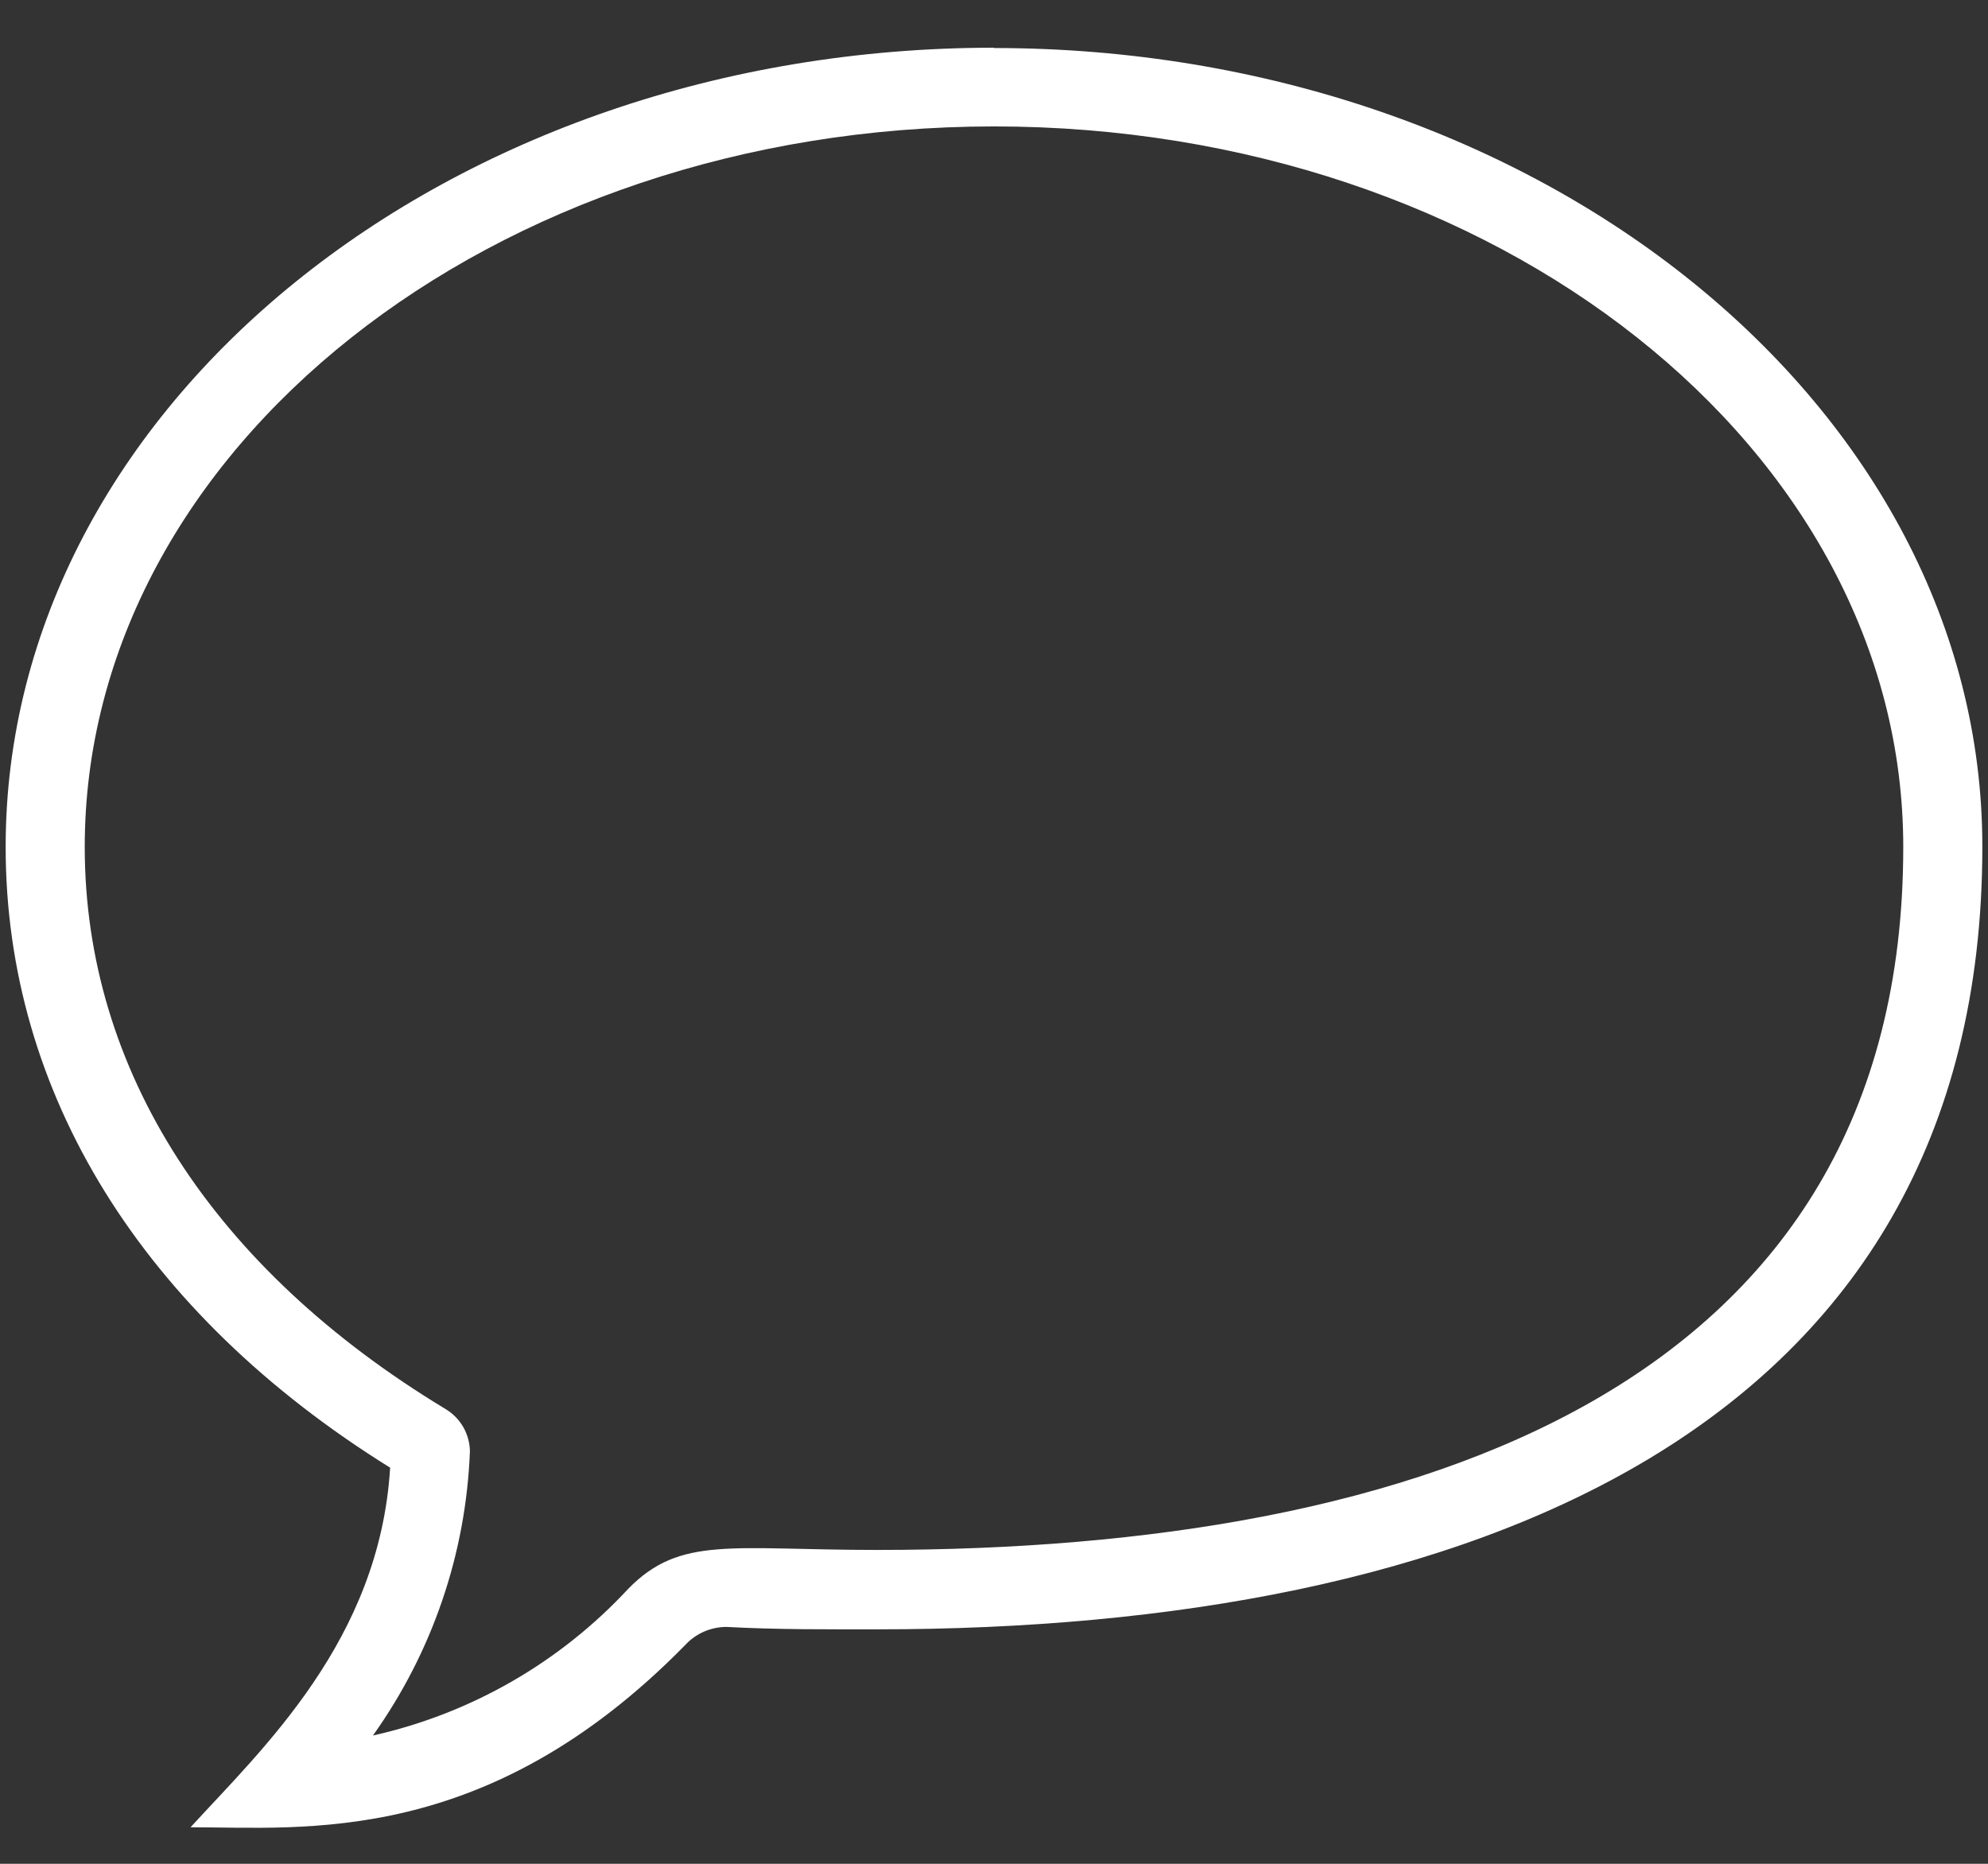 <svg xmlns="http://www.w3.org/2000/svg" width="32" height="30" viewBox="0 0 32 30" fill="none"><rect x="0" y="0" width="32" height="30" fill="#333333" stroke="none"/><path d="M16 0.768C7.225 0.768 0.091 6.538 0.091 13.633C0.091 17.593 2.286 21.14 6.28 23.624C6.11 26.402 4.221 28.15 3.067 29.412C4.9 29.412 7.836 29.734 11.027 26.481C11.111 26.389 11.213 26.316 11.327 26.265C11.441 26.215 11.564 26.188 11.689 26.187C12.52 26.232 13.341 26.226 14.121 26.226C23.575 26.226 31.909 23.075 31.909 13.627C31.909 6.538 24.774 0.773 16 0.773V0.768ZM14.121 24.948C11.774 24.948 10.953 24.716 10.116 25.57C9.016 26.757 7.582 27.582 6.003 27.935C6.959 26.594 7.502 25.003 7.564 23.358C7.562 23.223 7.525 23.09 7.458 22.972C7.391 22.855 7.295 22.756 7.18 22.685C3.429 20.422 1.364 17.22 1.364 13.633C1.364 7.234 7.926 2.035 16 2.035C24.073 2.035 30.636 7.217 30.636 13.633C30.636 22.311 22.845 24.948 14.121 24.948Z" fill="white"></path></svg>